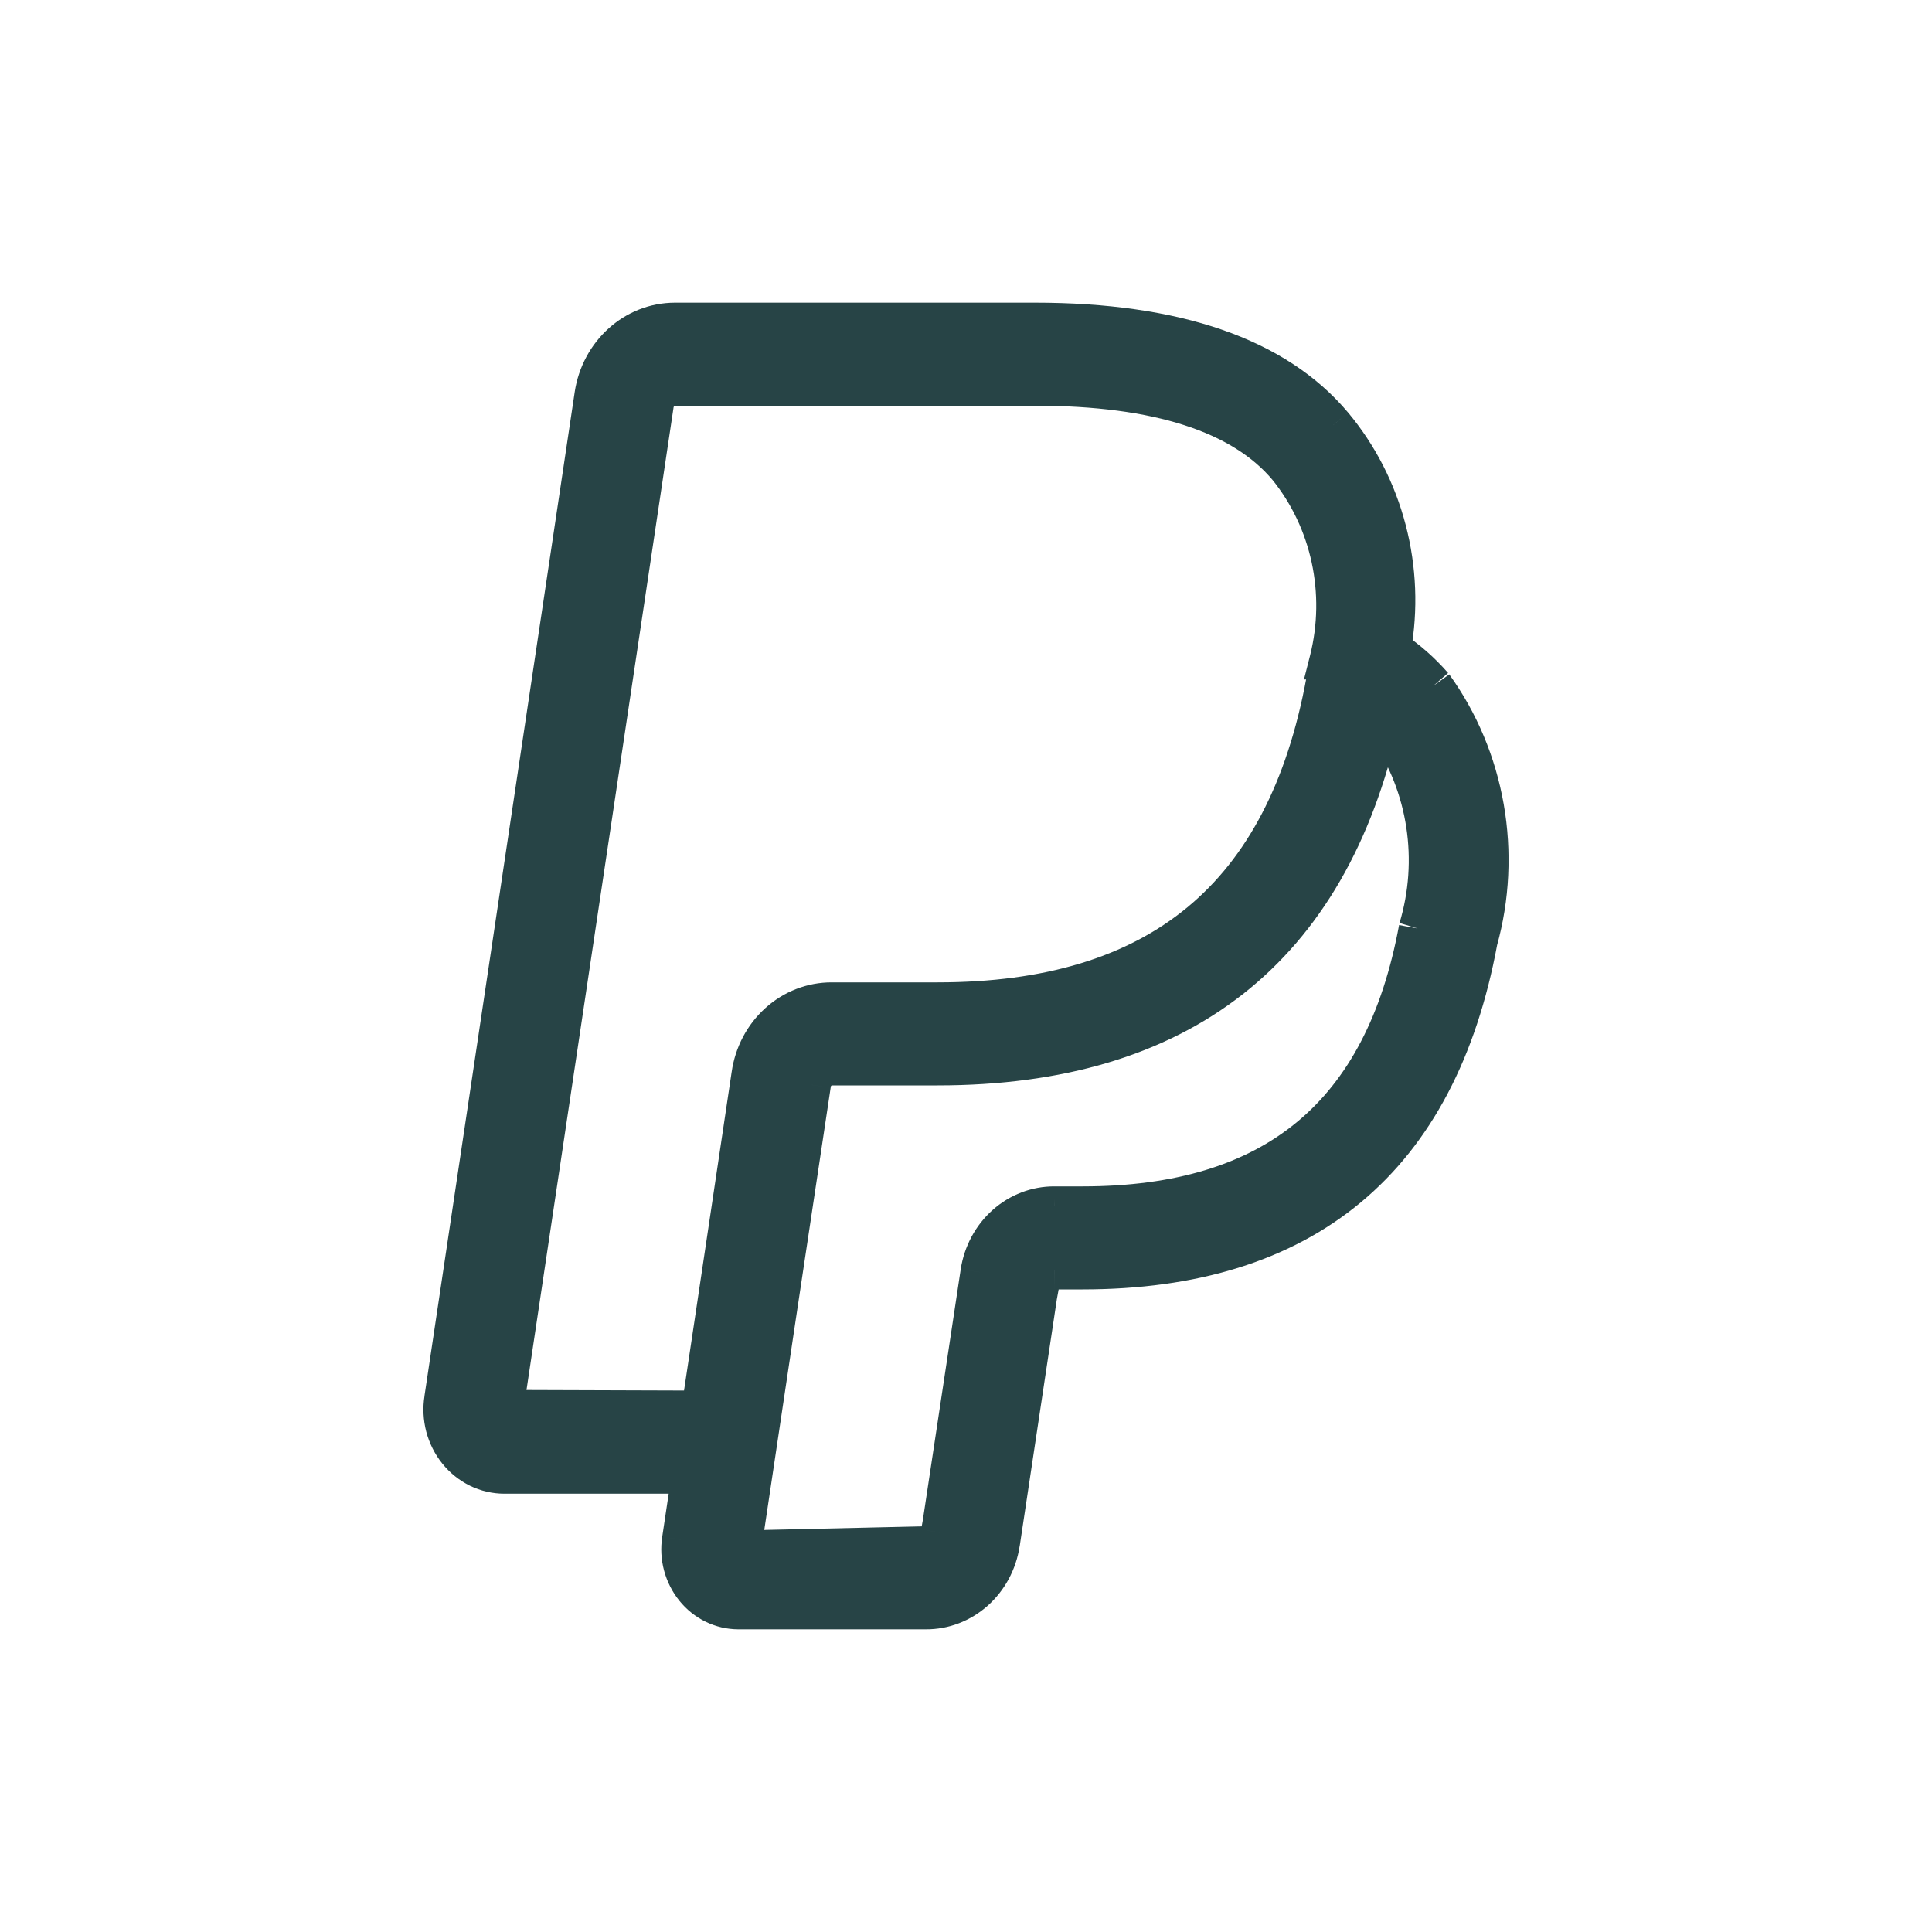 <svg width="30" height="30" viewBox="0 0 30 30" fill="none" xmlns="http://www.w3.org/2000/svg">
<mask id="path-1-outside-1_3001_27666" maskUnits="userSpaceOnUse" x="5.875" y="4" width="18" height="22" fill="black">
<rect fill="white" x="5.875" y="4" width="18" height="22"/>
<path d="M22.26 10.647C22.069 10.427 21.85 10.235 21.61 10.077C21.72 9.463 21.695 8.831 21.538 8.228C21.381 7.626 21.096 7.069 20.704 6.599C19.812 5.539 18.255 5 16.074 5H10.479C9.852 5.002 9.319 5.481 9.22 6.132L6.888 21.722C6.865 21.866 6.873 22.014 6.91 22.155C6.947 22.296 7.012 22.427 7.102 22.538C7.192 22.65 7.304 22.739 7.43 22.801C7.557 22.862 7.694 22.894 7.833 22.894H10.731L10.579 23.908C10.559 24.043 10.567 24.18 10.602 24.311C10.637 24.442 10.699 24.564 10.783 24.668C10.867 24.771 10.971 24.855 11.088 24.912C11.206 24.97 11.334 25 11.463 25H14.377C14.655 25.001 14.925 24.898 15.137 24.709C15.35 24.52 15.491 24.257 15.536 23.968L16.112 20.141L16.151 19.924C16.159 19.868 16.186 19.816 16.227 19.779C16.267 19.742 16.32 19.722 16.374 19.722H16.809C20.26 19.722 22.327 18.002 22.954 14.61C23.14 13.938 23.175 13.23 23.055 12.542C22.934 11.854 22.662 11.205 22.261 10.647M11.075 20.587L10.88 21.893L7.827 21.883L10.162 6.283C10.174 6.204 10.213 6.132 10.271 6.08C10.33 6.028 10.404 6 10.48 6H16.075C17.972 6 19.289 6.424 19.99 7.26C20.657 8.085 20.898 9.202 20.634 10.25H20.636C20.62 10.359 20.602 10.468 20.582 10.576L20.581 10.579C19.963 13.926 17.994 15.554 14.559 15.554H12.915C12.611 15.553 12.317 15.668 12.086 15.876C11.855 16.085 11.703 16.373 11.658 16.69L11.075 20.587ZM22.02 14.419C21.485 17.315 19.781 18.722 16.809 18.722H16.374C16.095 18.72 15.825 18.823 15.613 19.013C15.4 19.202 15.259 19.465 15.215 19.754L14.63 23.627L14.599 23.798C14.591 23.854 14.565 23.906 14.524 23.943C14.482 23.98 14.43 24 14.376 24L11.519 24.065L12.094 20.216L12.602 16.846H12.598V16.844C12.609 16.764 12.648 16.69 12.706 16.637C12.764 16.584 12.839 16.554 12.916 16.554H14.559C18.325 16.554 20.636 14.747 21.431 11.179C21.471 11.22 21.509 11.262 21.546 11.305C22.164 12.206 22.338 13.361 22.019 14.419"/>
</mask>
<path d="M22.26 10.647C22.069 10.427 21.85 10.235 21.61 10.077C21.72 9.463 21.695 8.831 21.538 8.228C21.381 7.626 21.096 7.069 20.704 6.599C19.812 5.539 18.255 5 16.074 5H10.479C9.852 5.002 9.319 5.481 9.22 6.132L6.888 21.722C6.865 21.866 6.873 22.014 6.91 22.155C6.947 22.296 7.012 22.427 7.102 22.538C7.192 22.65 7.304 22.739 7.43 22.801C7.557 22.862 7.694 22.894 7.833 22.894H10.731L10.579 23.908C10.559 24.043 10.567 24.18 10.602 24.311C10.637 24.442 10.699 24.564 10.783 24.668C10.867 24.771 10.971 24.855 11.088 24.912C11.206 24.97 11.334 25 11.463 25H14.377C14.655 25.001 14.925 24.898 15.137 24.709C15.35 24.52 15.491 24.257 15.536 23.968L16.112 20.141L16.151 19.924C16.159 19.868 16.186 19.816 16.227 19.779C16.267 19.742 16.32 19.722 16.374 19.722H16.809C20.26 19.722 22.327 18.002 22.954 14.61C23.14 13.938 23.175 13.23 23.055 12.542C22.934 11.854 22.662 11.205 22.261 10.647M11.075 20.587L10.88 21.893L7.827 21.883L10.162 6.283C10.174 6.204 10.213 6.132 10.271 6.08C10.33 6.028 10.404 6 10.48 6H16.075C17.972 6 19.289 6.424 19.99 7.26C20.657 8.085 20.898 9.202 20.634 10.25H20.636C20.62 10.359 20.602 10.468 20.582 10.576L20.581 10.579C19.963 13.926 17.994 15.554 14.559 15.554H12.915C12.611 15.553 12.317 15.668 12.086 15.876C11.855 16.085 11.703 16.373 11.658 16.69L11.075 20.587ZM22.02 14.419C21.485 17.315 19.781 18.722 16.809 18.722H16.374C16.095 18.72 15.825 18.823 15.613 19.013C15.4 19.202 15.259 19.465 15.215 19.754L14.63 23.627L14.599 23.798C14.591 23.854 14.565 23.906 14.524 23.943C14.482 23.98 14.43 24 14.376 24L11.519 24.065L12.094 20.216L12.602 16.846H12.598V16.844C12.609 16.764 12.648 16.69 12.706 16.637C12.764 16.584 12.839 16.554 12.916 16.554H14.559C18.325 16.554 20.636 14.747 21.431 11.179C21.471 11.22 21.509 11.262 21.546 11.305C22.164 12.206 22.338 13.361 22.019 14.419" fill="#274446"/>
<path d="M21.61 10.077L21.315 10.024L21.28 10.219L21.445 10.327L21.61 10.077ZM20.704 6.599L20.934 6.407L20.933 6.406L20.704 6.599ZM10.479 5V4.7L10.478 4.7L10.479 5ZM9.22 6.132L8.924 6.087L8.924 6.088L9.22 6.132ZM6.888 21.722L7.184 21.769L7.185 21.766L6.888 21.722ZM7.833 22.894V22.594H7.833L7.833 22.894ZM10.731 22.894L11.028 22.939L11.08 22.594H10.731V22.894ZM10.579 23.908L10.283 23.863L10.283 23.864L10.579 23.908ZM11.463 25L11.462 25.3H11.463V25ZM14.377 25L14.378 24.7H14.377V25ZM15.536 23.968L15.832 24.014L15.833 24.013L15.536 23.968ZM16.112 20.141L15.817 20.088L15.816 20.096L16.112 20.141ZM16.151 19.924L16.447 19.977L16.448 19.965L16.151 19.924ZM16.374 19.722L16.373 20.022H16.374V19.722ZM22.954 14.61L22.665 14.53L22.661 14.542L22.659 14.556L22.954 14.61ZM11.075 20.587L11.372 20.631L11.372 20.631L11.075 20.587ZM10.88 21.893L10.879 22.193L11.138 22.194L11.176 21.938L10.88 21.893ZM7.827 21.883L7.531 21.839L7.479 22.182L7.826 22.183L7.827 21.883ZM10.162 6.283L9.865 6.237L9.865 6.239L10.162 6.283ZM10.48 6L10.479 6.3H10.48V6ZM19.99 7.26L20.223 7.071L20.22 7.067L19.99 7.26ZM20.634 10.25L20.343 10.177L20.248 10.55H20.634V10.25ZM20.636 10.25L20.932 10.293L20.983 9.95H20.636V10.25ZM20.582 10.576L20.868 10.667L20.874 10.648L20.878 10.629L20.582 10.576ZM20.581 10.579L20.295 10.488L20.29 10.506L20.286 10.524L20.581 10.579ZM12.915 15.554L12.915 15.854H12.915V15.554ZM11.658 16.69L11.954 16.734L11.954 16.733L11.658 16.69ZM16.374 18.722L16.372 19.022H16.374V18.722ZM15.215 19.754L14.918 19.708L14.918 19.709L15.215 19.754ZM14.63 23.627L14.925 23.68L14.927 23.672L14.63 23.627ZM14.599 23.798L14.304 23.745L14.302 23.756L14.599 23.798ZM14.376 24L14.377 23.7L14.369 23.7L14.376 24ZM11.519 24.065L11.222 24.021L11.169 24.373L11.525 24.365L11.519 24.065ZM12.094 20.216L11.797 20.171L11.797 20.172L12.094 20.216ZM12.602 16.846L12.898 16.891L12.95 16.546H12.602V16.846ZM12.598 16.846H12.298V17.146H12.598V16.846ZM12.598 16.844L12.301 16.802L12.298 16.823V16.844H12.598ZM12.916 16.554V16.254L12.915 16.254L12.916 16.554ZM21.431 11.179L21.646 10.97L21.259 10.572L21.139 11.114L21.431 11.179ZM21.546 11.305L21.793 11.135L21.785 11.123L21.775 11.112L21.546 11.305ZM22.486 10.45C22.277 10.21 22.038 10 21.776 9.827L21.445 10.327C21.662 10.47 21.86 10.644 22.033 10.844L22.486 10.45ZM21.905 10.13C22.023 9.473 21.996 8.797 21.828 8.153L21.247 8.304C21.393 8.864 21.417 9.453 21.315 10.024L21.905 10.13ZM21.828 8.153C21.66 7.508 21.355 6.911 20.934 6.407L20.474 6.791C20.837 7.226 21.102 7.743 21.247 8.304L21.828 8.153ZM20.933 6.406C19.959 5.247 18.293 4.7 16.074 4.7V5.3C18.216 5.3 19.666 5.831 20.474 6.792L20.933 6.406ZM16.074 4.7H10.479V5.3H16.074V4.7ZM10.478 4.7C9.692 4.703 9.043 5.301 8.924 6.087L9.517 6.177C9.595 5.661 10.011 5.301 10.48 5.3L10.478 4.7ZM8.924 6.088L6.591 21.678L7.185 21.766L9.517 6.176L8.924 6.088ZM6.592 21.675C6.562 21.86 6.572 22.05 6.619 22.231L7.2 22.079C7.173 21.978 7.168 21.872 7.184 21.769L6.592 21.675ZM6.619 22.231C6.667 22.412 6.752 22.582 6.869 22.727L7.336 22.35C7.273 22.272 7.226 22.18 7.2 22.079L6.619 22.231ZM6.869 22.727C6.986 22.872 7.132 22.989 7.299 23.071L7.562 22.531C7.476 22.489 7.399 22.428 7.336 22.35L6.869 22.727ZM7.299 23.071C7.466 23.152 7.648 23.194 7.833 23.194L7.833 22.594C7.74 22.594 7.647 22.573 7.562 22.531L7.299 23.071ZM7.833 23.194H10.731V22.594H7.833V23.194ZM10.435 22.849L10.283 23.863L10.876 23.953L11.028 22.939L10.435 22.849ZM10.283 23.864C10.256 24.039 10.266 24.218 10.312 24.389L10.892 24.234C10.867 24.142 10.862 24.046 10.876 23.952L10.283 23.864ZM10.312 24.389C10.358 24.56 10.439 24.72 10.55 24.857L11.016 24.479C10.959 24.408 10.916 24.325 10.892 24.234L10.312 24.389ZM10.55 24.857C10.661 24.994 10.799 25.105 10.957 25.182L11.22 24.643C11.143 24.605 11.073 24.549 11.016 24.479L10.55 24.857ZM10.957 25.182C11.115 25.259 11.287 25.299 11.462 25.3L11.465 24.7C11.381 24.7 11.297 24.68 11.22 24.643L10.957 25.182ZM11.463 25.3H14.377V24.7H11.463V25.3ZM14.376 25.3C14.73 25.302 15.07 25.17 15.337 24.933L14.938 24.485C14.779 24.626 14.581 24.701 14.378 24.7L14.376 25.3ZM15.337 24.933C15.603 24.696 15.777 24.37 15.832 24.014L15.24 23.922C15.205 24.144 15.097 24.343 14.938 24.485L15.337 24.933ZM15.833 24.013L16.409 20.186L15.816 20.096L15.239 23.923L15.833 24.013ZM16.407 20.194L16.447 19.977L15.856 19.871L15.817 20.088L16.407 20.194ZM16.448 19.965C16.447 19.977 16.441 19.99 16.428 20.002L16.025 19.557C15.931 19.643 15.871 19.759 15.854 19.883L16.448 19.965ZM16.428 20.002C16.415 20.013 16.396 20.022 16.373 20.022L16.374 19.422C16.244 19.422 16.12 19.471 16.025 19.557L16.428 20.002ZM16.374 20.022H16.809V19.422H16.374V20.022ZM16.809 20.022C18.584 20.022 20.038 19.579 21.132 18.669C22.227 17.758 22.926 16.409 23.249 14.665L22.659 14.556C22.354 16.203 21.707 17.41 20.749 18.207C19.79 19.005 18.485 19.422 16.809 19.422V20.022ZM23.243 14.69C23.442 13.976 23.478 13.222 23.35 12.49L22.759 12.594C22.872 13.238 22.84 13.901 22.665 14.53L23.243 14.69ZM23.35 12.49C23.222 11.758 22.933 11.067 22.504 10.472L22.017 10.822C22.392 11.343 22.646 11.949 22.759 12.594L23.35 12.49ZM10.779 20.543L10.583 21.849L11.176 21.938L11.372 20.631L10.779 20.543ZM10.881 21.593L7.828 21.583L7.826 22.183L10.879 22.193L10.881 21.593ZM8.124 21.927L10.459 6.327L9.865 6.239L7.531 21.839L8.124 21.927ZM10.458 6.329C10.46 6.317 10.466 6.308 10.471 6.304L10.072 5.856C9.96 5.955 9.888 6.091 9.865 6.237L10.458 6.329ZM10.471 6.304C10.475 6.3 10.478 6.3 10.479 6.3L10.482 5.7C10.33 5.699 10.184 5.756 10.072 5.856L10.471 6.304ZM10.48 6.3H16.075V5.7H10.48V6.3ZM16.075 6.3C17.946 6.3 19.147 6.721 19.76 7.453L20.22 7.067C19.431 6.127 17.998 5.7 16.075 5.7V6.3ZM19.757 7.449C20.363 8.199 20.584 9.218 20.343 10.177L20.924 10.323C21.211 9.186 20.951 7.971 20.223 7.071L19.757 7.449ZM20.634 10.55H20.636V9.95H20.634V10.55ZM20.339 10.207C20.323 10.312 20.306 10.418 20.287 10.523L20.878 10.629C20.898 10.518 20.916 10.406 20.932 10.293L20.339 10.207ZM20.296 10.485L20.295 10.488L20.867 10.67L20.868 10.667L20.296 10.485ZM20.286 10.524C19.986 12.151 19.365 13.323 18.436 14.09C17.506 14.858 16.23 15.254 14.559 15.254V15.854C16.323 15.854 17.749 15.436 18.818 14.553C19.886 13.67 20.559 12.354 20.876 10.633L20.286 10.524ZM14.559 15.254H12.915V15.854H14.559V15.254ZM12.916 15.254C12.536 15.253 12.169 15.396 11.885 15.653L12.287 16.099C12.464 15.939 12.687 15.854 12.915 15.854L12.916 15.254ZM11.885 15.653C11.6 15.91 11.415 16.264 11.361 16.647L11.954 16.733C11.99 16.483 12.11 16.259 12.287 16.099L11.885 15.653ZM11.361 16.646L10.779 20.543L11.372 20.631L11.954 16.734L11.361 16.646ZM21.725 14.364C21.466 15.766 20.932 16.769 20.137 17.425C19.342 18.082 18.249 18.422 16.809 18.422V19.022C18.341 19.022 19.585 18.659 20.519 17.888C21.453 17.116 22.039 15.968 22.315 14.473L21.725 14.364ZM16.809 18.422H16.374V19.022H16.809V18.422ZM16.375 18.422C16.021 18.42 15.68 18.551 15.413 18.789L15.812 19.237C15.971 19.096 16.169 19.021 16.372 19.022L16.375 18.422ZM15.413 18.789C15.147 19.026 14.973 19.352 14.918 19.708L15.511 19.8C15.545 19.577 15.653 19.378 15.812 19.237L15.413 18.789ZM14.918 19.709L14.333 23.582L14.927 23.672L15.511 19.799L14.918 19.709ZM14.335 23.574L14.304 23.745L14.895 23.851L14.925 23.68L14.335 23.574ZM14.302 23.756C14.304 23.745 14.31 23.732 14.322 23.72L14.725 24.165C14.819 24.08 14.879 23.964 14.896 23.84L14.302 23.756ZM14.322 23.72C14.335 23.709 14.354 23.7 14.377 23.7L14.375 24.3C14.506 24.3 14.63 24.251 14.725 24.165L14.322 23.72ZM14.369 23.7L11.512 23.765L11.525 24.365L14.383 24.3L14.369 23.7ZM11.815 24.109L12.391 20.26L11.797 20.172L11.222 24.021L11.815 24.109ZM12.391 20.261L12.898 16.891L12.305 16.801L11.797 20.171L12.391 20.261ZM12.602 16.546H12.598V17.146H12.602V16.546ZM12.898 16.846V16.844H12.298V16.846H12.898ZM12.895 16.886C12.897 16.873 12.903 16.863 12.908 16.859L12.504 16.415C12.393 16.517 12.322 16.654 12.301 16.802L12.895 16.886ZM12.908 16.859C12.913 16.854 12.916 16.854 12.918 16.854L12.915 16.254C12.762 16.255 12.616 16.313 12.504 16.415L12.908 16.859ZM12.916 16.854H14.559V16.254H12.916V16.854ZM14.559 16.854C16.49 16.854 18.08 16.39 19.294 15.441C20.509 14.49 21.315 13.079 21.724 11.244L21.139 11.114C20.752 12.847 20.005 14.123 18.924 14.968C17.843 15.814 16.395 16.254 14.559 16.254V16.854ZM21.216 11.388C21.251 11.424 21.285 11.461 21.316 11.498L21.775 11.112C21.734 11.063 21.691 11.016 21.646 10.97L21.216 11.388ZM21.298 11.475C21.864 12.3 22.025 13.36 21.732 14.332L22.306 14.506C22.652 13.362 22.463 12.113 21.793 11.135L21.298 11.475Z" fill="#274446" mask="url(#path-1-outside-1_3001_27666)"/>
</svg>
